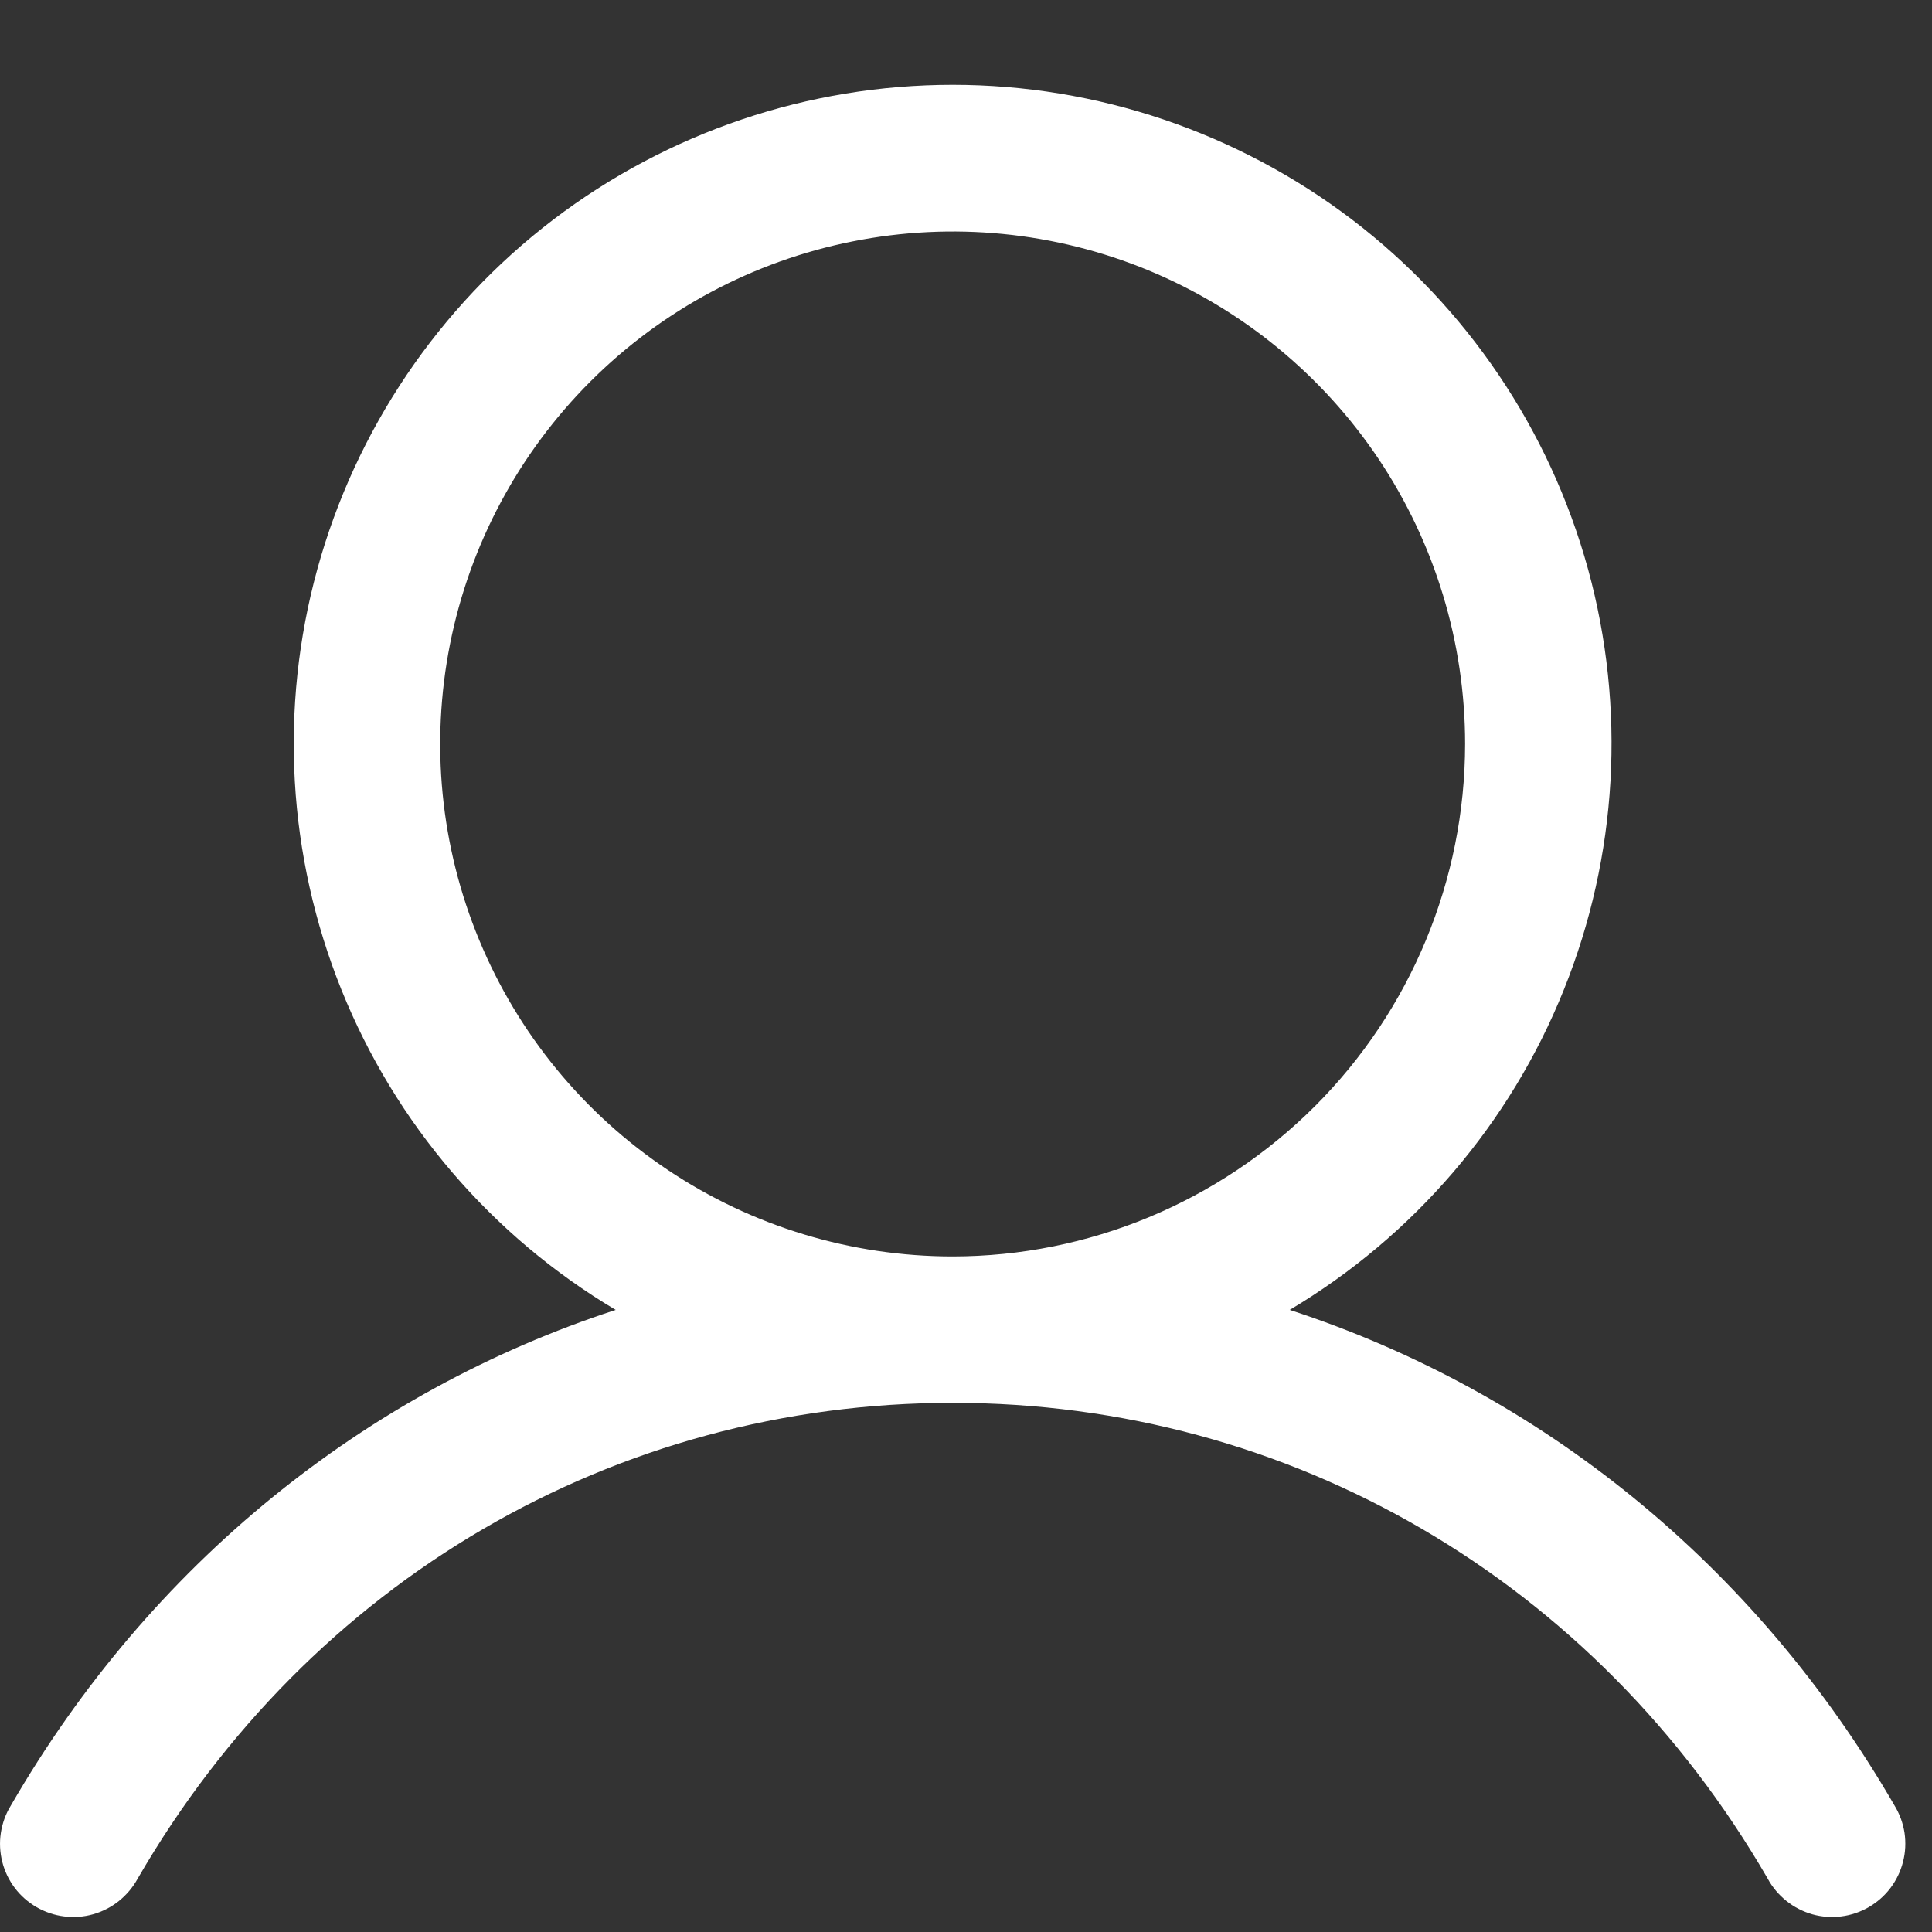 <svg xmlns="http://www.w3.org/2000/svg" width="18" height="18" viewBox="0 0 18 18" fill="none"><rect x="0" y="0" width="18" height="18" fill="#333333" stroke="none"/><path d="M0.101 16.822C1.399 14.577 3.4 12.967 5.736 12.204C4.58 11.516 3.683 10.469 3.181 9.221C2.679 7.974 2.6 6.597 2.957 5.301C3.314 4.005 4.086 2.861 5.155 2.046C6.224 1.232 7.531 0.79 8.876 0.79C10.22 0.79 11.527 1.232 12.597 2.046C13.666 2.861 14.438 4.005 14.795 5.301C15.151 6.597 15.072 7.974 14.57 9.221C14.069 10.469 13.171 11.516 12.016 12.204C14.351 12.966 16.352 14.576 17.651 16.822C17.698 16.899 17.73 16.986 17.744 17.076C17.757 17.166 17.753 17.258 17.73 17.346C17.708 17.434 17.668 17.517 17.613 17.59C17.558 17.663 17.489 17.723 17.41 17.769C17.332 17.814 17.244 17.844 17.154 17.855C17.064 17.866 16.972 17.86 16.884 17.835C16.797 17.81 16.715 17.768 16.644 17.711C16.573 17.654 16.513 17.584 16.47 17.504C14.864 14.728 12.024 13.07 8.876 13.07C5.727 13.07 2.888 14.728 1.282 17.504C1.238 17.584 1.179 17.654 1.108 17.711C1.037 17.768 0.955 17.81 0.867 17.835C0.78 17.86 0.688 17.866 0.598 17.855C0.507 17.844 0.42 17.814 0.341 17.769C0.262 17.723 0.193 17.663 0.138 17.59C0.083 17.517 0.043 17.434 0.021 17.346C-0.001 17.258 -0.006 17.166 0.008 17.076C0.022 16.986 0.053 16.899 0.101 16.822ZM13.65 6.931C13.65 5.987 13.37 5.064 12.846 4.279C12.321 3.494 11.575 2.882 10.703 2.52C9.831 2.159 8.87 2.064 7.944 2.249C7.018 2.433 6.167 2.888 5.5 3.555C4.832 4.223 4.377 5.074 4.193 6C4.009 6.926 4.103 7.886 4.465 8.759C4.826 9.631 5.438 10.377 6.223 10.901C7.008 11.426 7.931 11.706 8.876 11.706C10.142 11.705 11.355 11.201 12.251 10.306C13.146 9.411 13.649 8.197 13.65 6.931Z" fill="white"></path></svg>